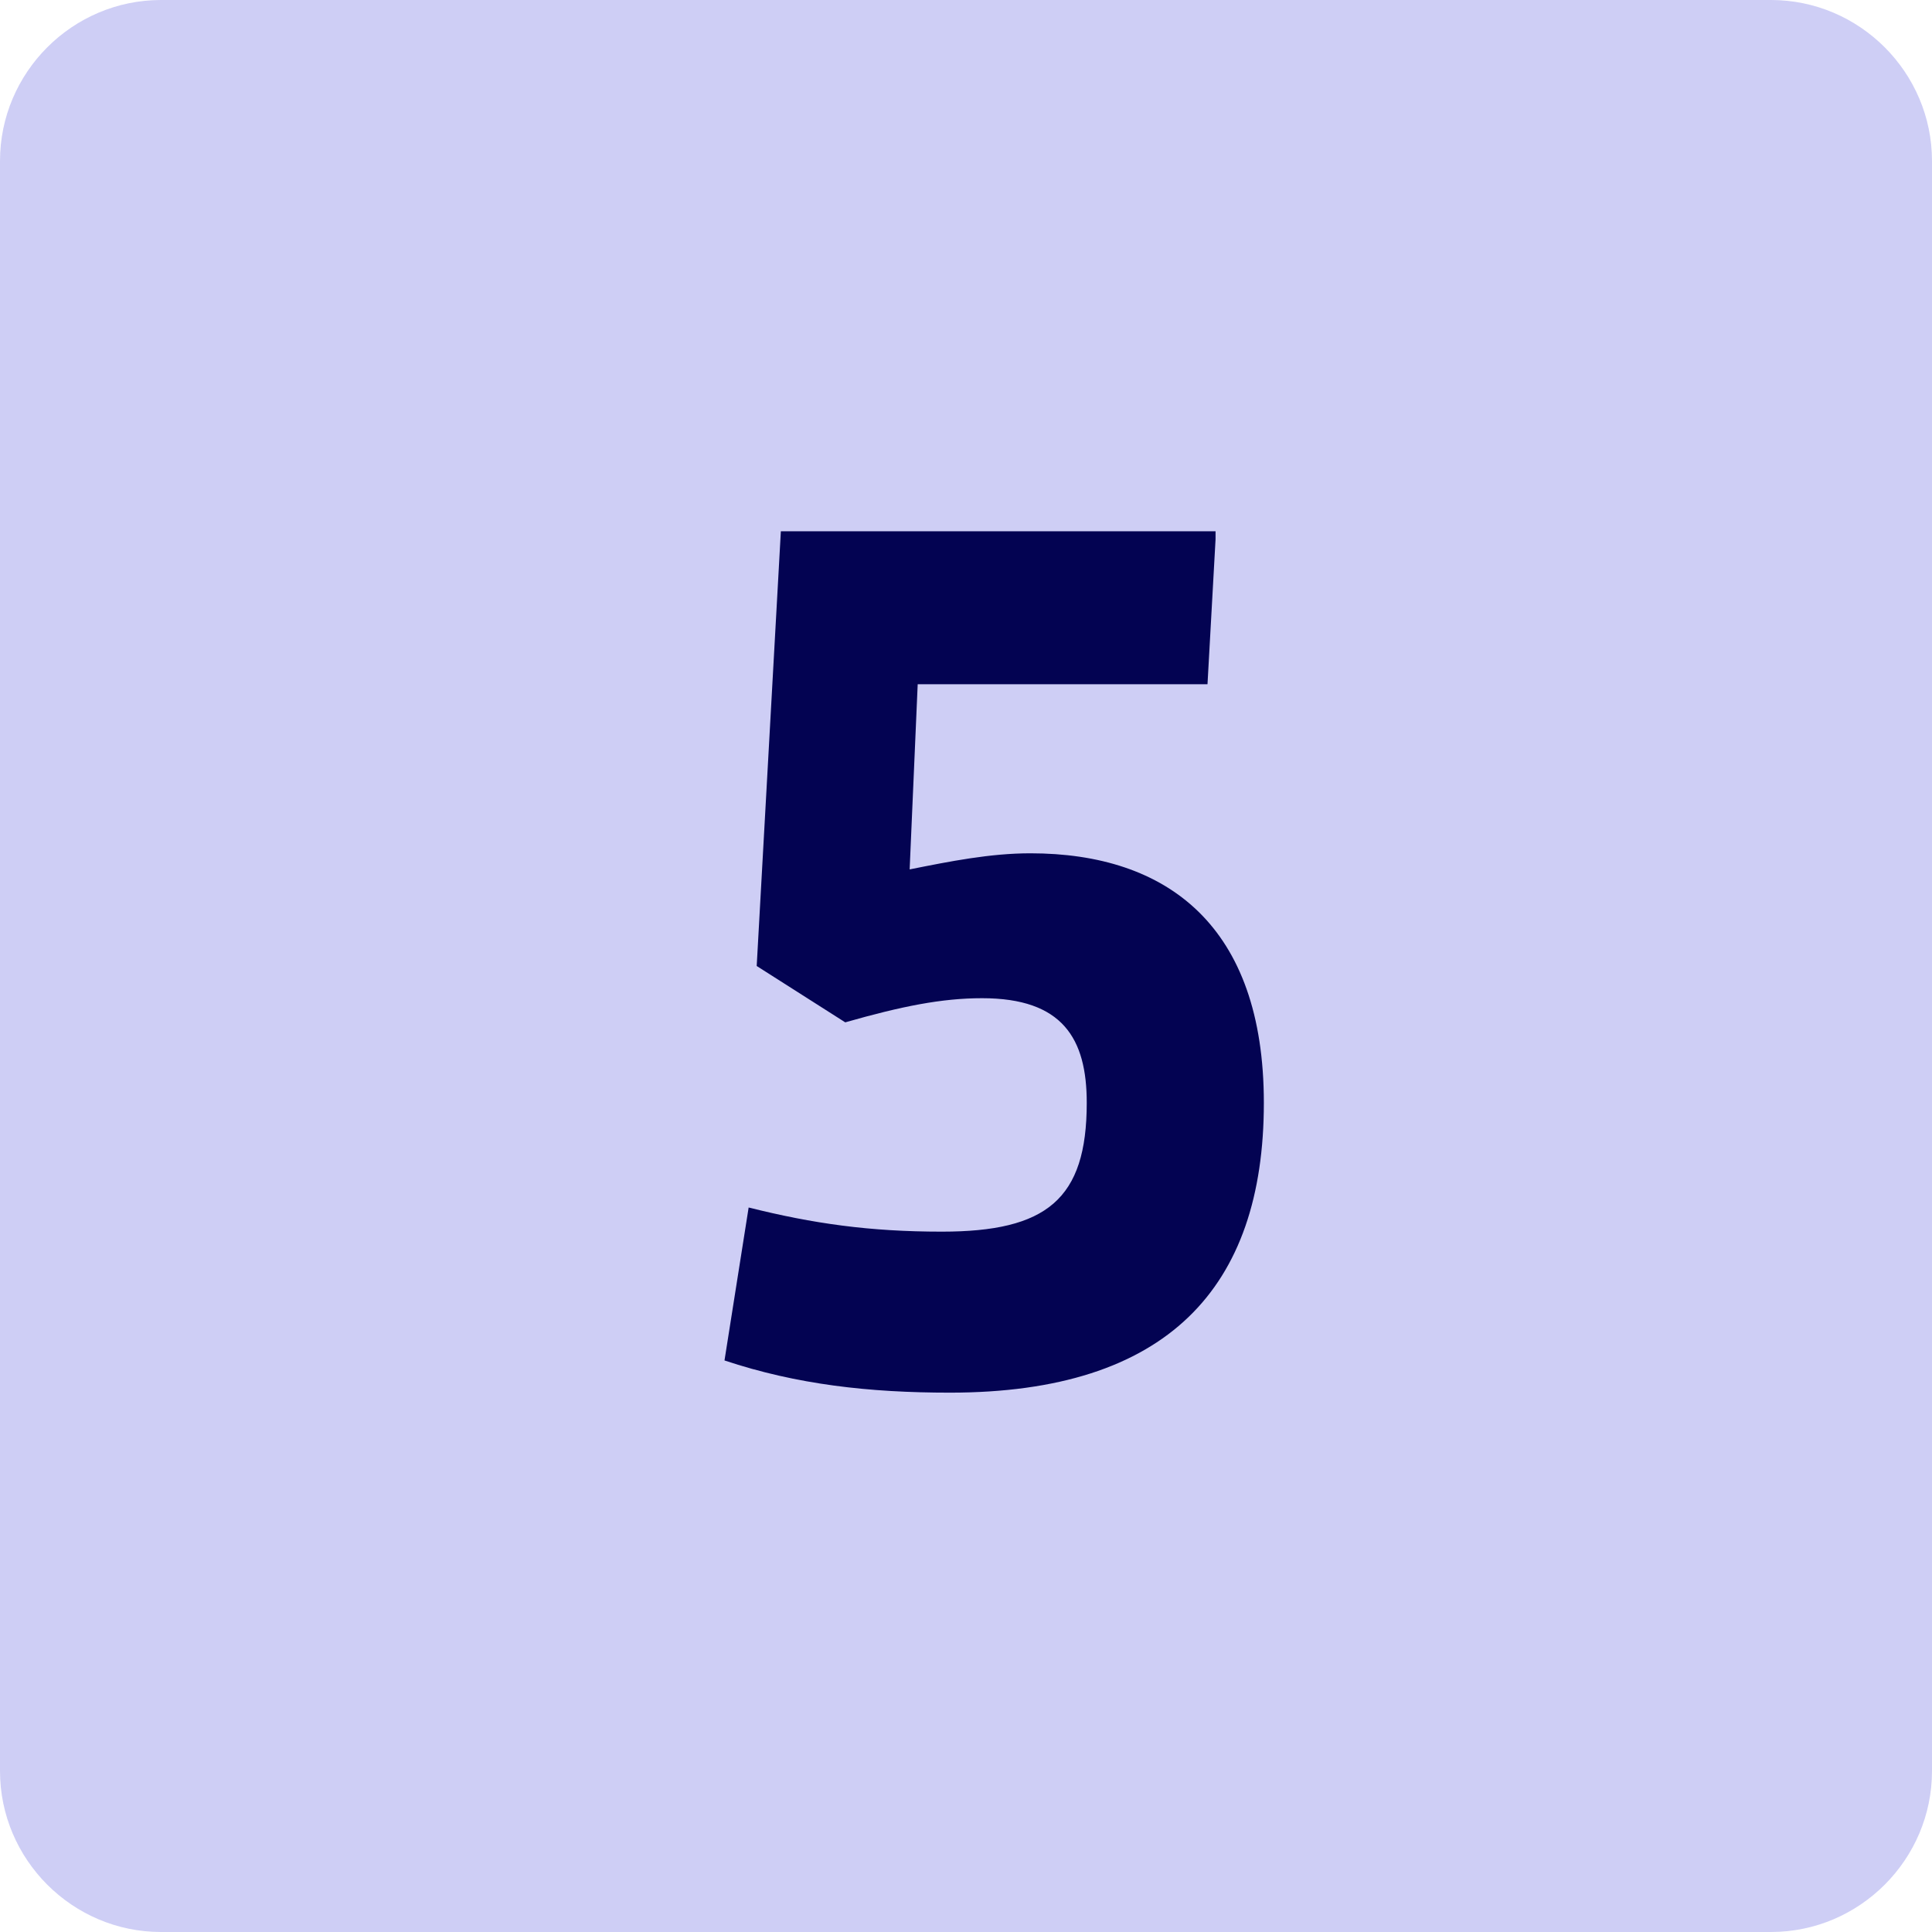 <?xml version="1.0" encoding="UTF-8"?>
<!-- Generator: Adobe Illustrator 27.6.1, SVG Export Plug-In . SVG Version: 6.00 Build 0)  -->
<svg xmlns="http://www.w3.org/2000/svg" xmlns:xlink="http://www.w3.org/1999/xlink" version="1.1" id="Camada_1" x="0px" y="0px" viewBox="0 0 24 24" style="enable-background:new 0 0 24 24;" xml:space="preserve">
<style type="text/css">
	.st0{fill:#CECEF5;}
	.st1{fill:#030352;}
</style>
<path class="st0" d="M2,0h20c1.1,0,2,0.9,2,2v20c0,1.1-0.9,2-2,2H2c-1.1,0-2-0.9-2-2V2C0,0.9,0.9,0,2,0z"></path>
<g>
	<path class="st1" d="M15.1,6.7l-0.1,1.8h-3.6l-0.1,2.3c0.5-0.1,1-0.2,1.5-0.2c1.7,0,2.9,0.9,2.9,3.1c0,2.3-1.2,3.6-3.9,3.6   c-1,0-1.9-0.1-2.8-0.4L9.3,15c0.8,0.2,1.5,0.3,2.4,0.3c1.3,0,1.8-0.4,1.8-1.6c0-0.8-0.3-1.3-1.3-1.3c-0.5,0-1,0.1-1.7,0.3l-1.1-0.7   l0.3-5.4H15.1z"></path>
</g>
</svg>
